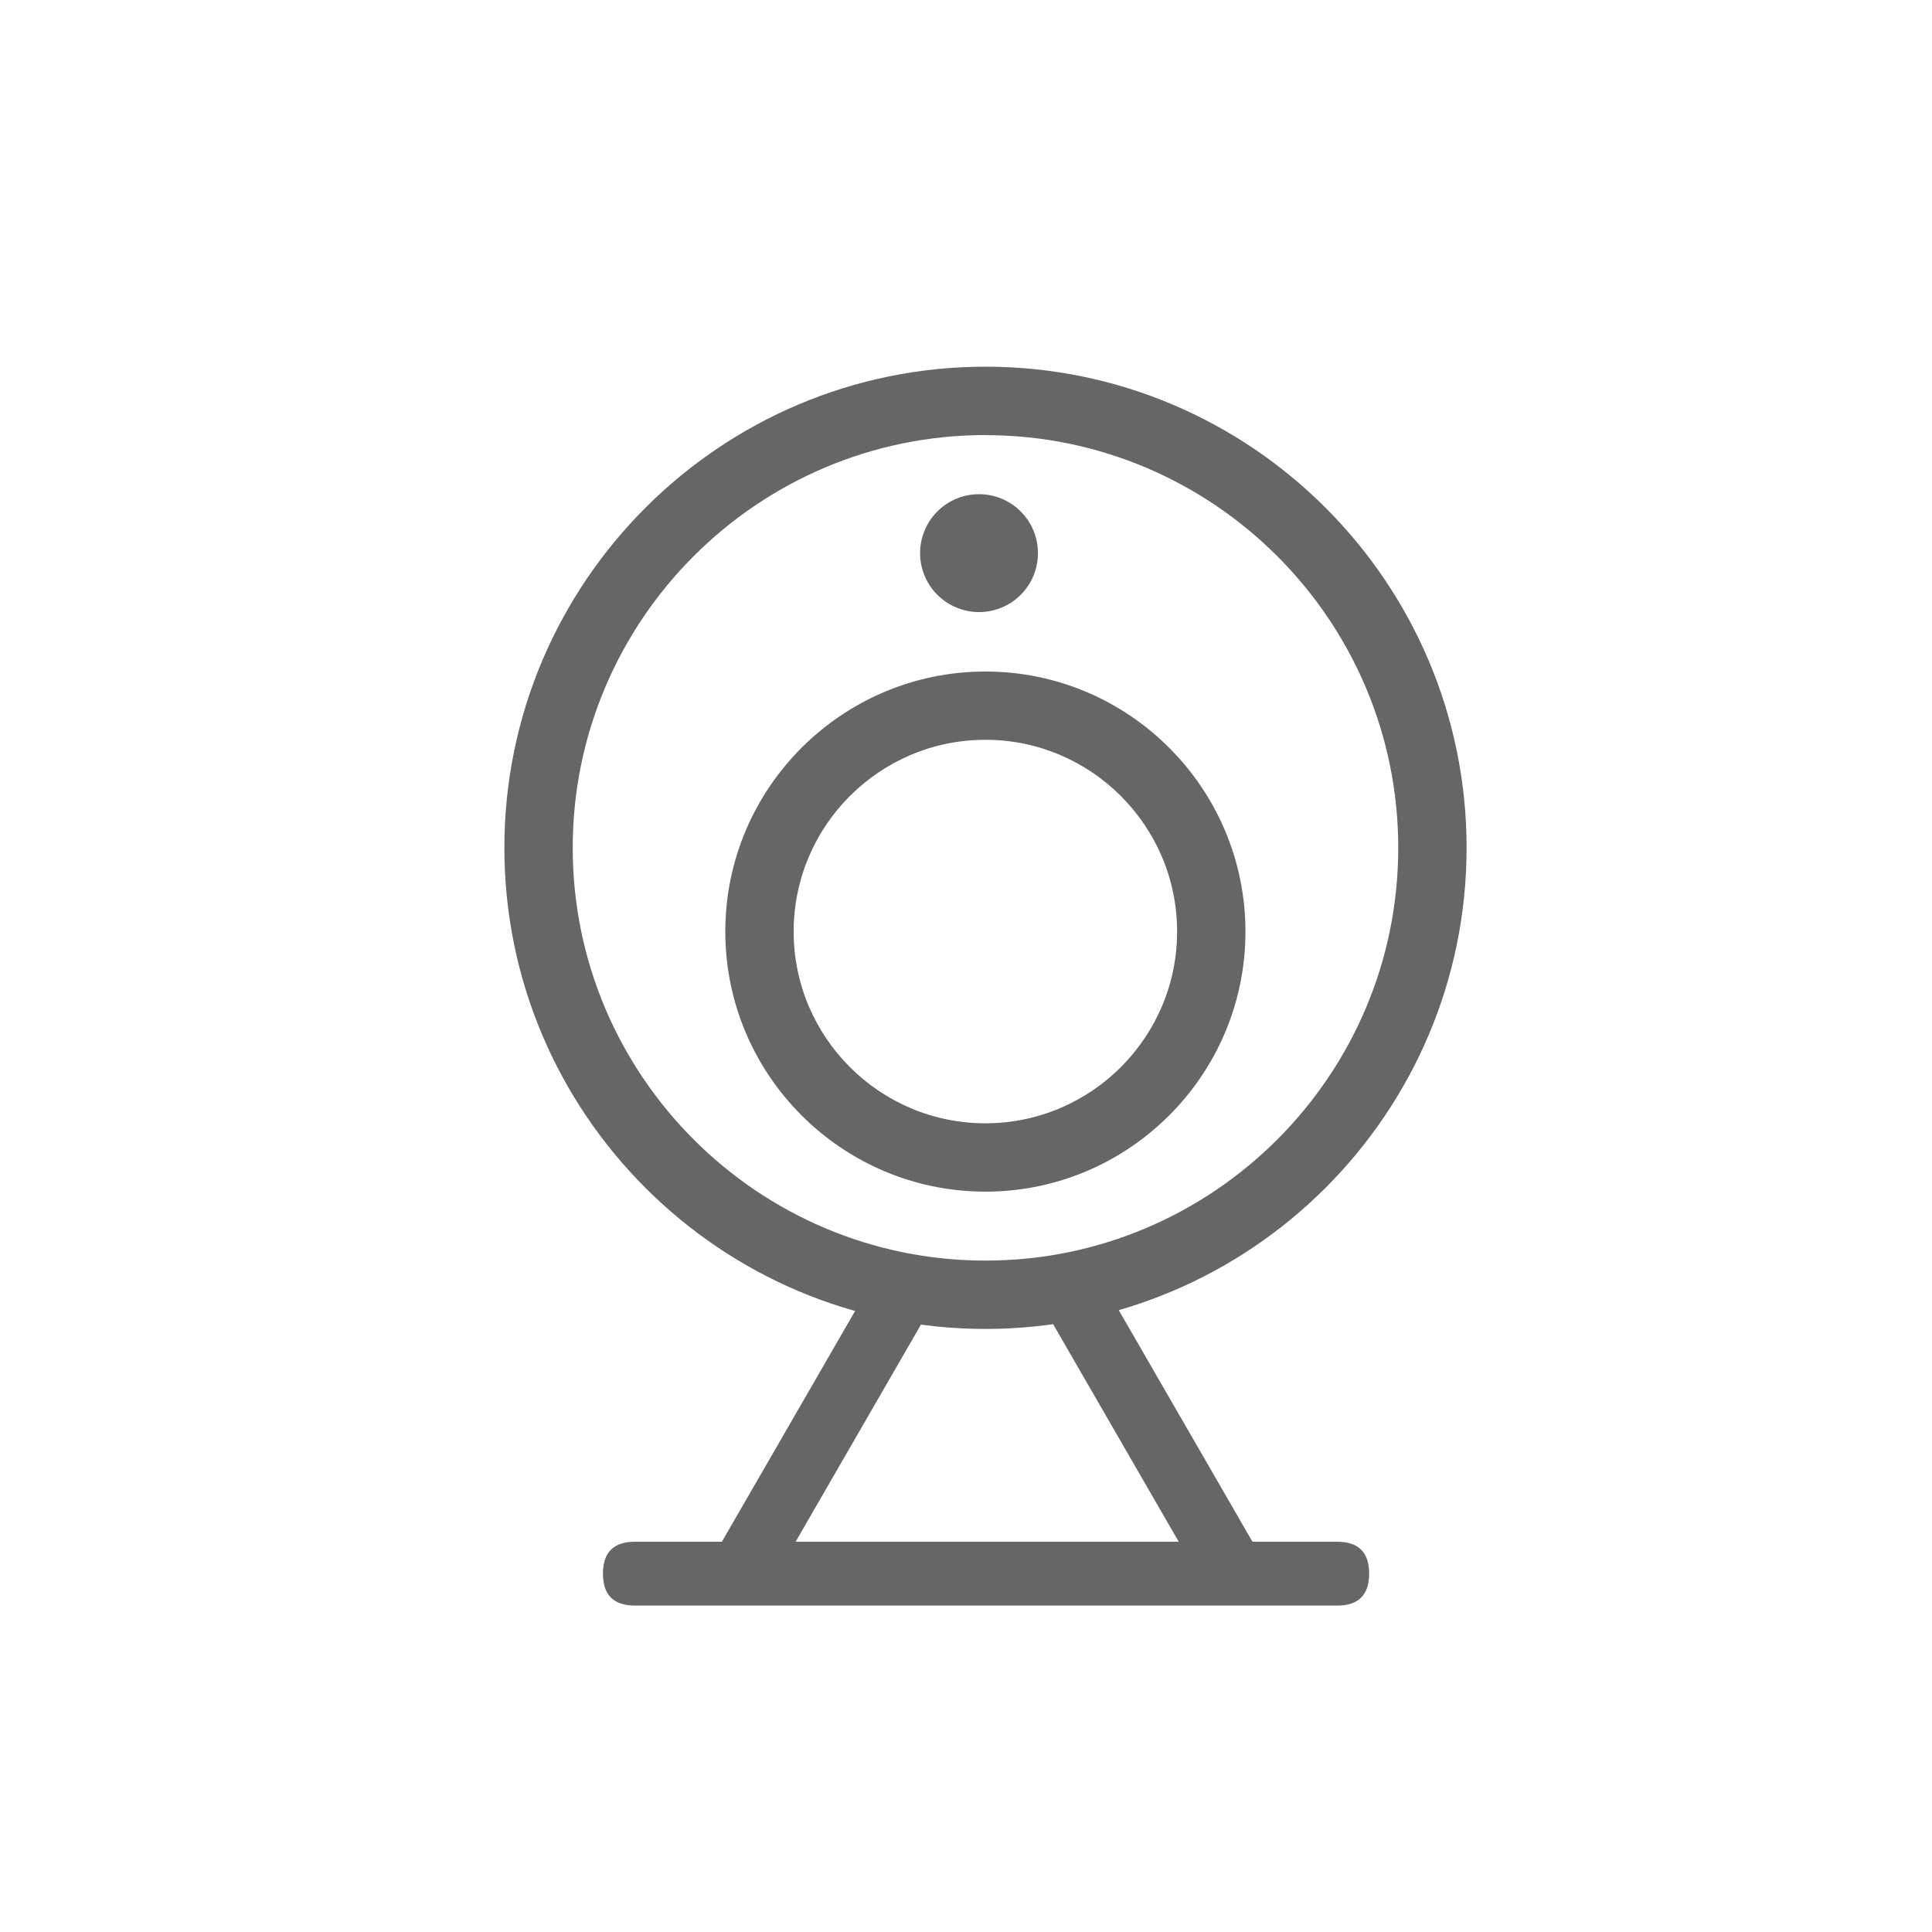 <svg width="48" height="48" viewBox="0 0 48 48" fill="none" xmlns="http://www.w3.org/2000/svg">
<path d="M24.484 33.017C17.893 33.017 12.531 27.657 12.531 21.064C12.531 14.471 17.893 9.11 24.484 9.11C31.075 9.11 36.437 14.47 36.437 21.063C36.437 27.655 31.075 33.017 24.484 33.017ZM24.484 10.809C18.829 10.809 14.229 15.409 14.229 21.064C14.229 26.718 18.829 31.319 24.484 31.319C30.14 31.319 34.739 26.719 34.739 21.064C34.739 15.408 30.139 10.811 24.484 10.811V10.809Z" fill="#666666"/>
<path d="M24.482 29.606C20.92 29.606 18.02 26.708 18.02 23.145C18.02 19.581 20.919 16.684 24.482 16.684C28.045 16.684 30.943 19.583 30.943 23.146C30.943 26.709 28.044 29.606 24.482 29.606ZM24.482 18.38C21.853 18.38 19.718 20.518 19.718 23.145C19.718 25.771 21.855 27.908 24.482 27.908C27.109 27.908 29.245 25.771 29.245 23.145C29.245 20.518 27.108 18.38 24.482 18.38Z" fill="#666666"/>
<path d="M22.859 13.742C22.859 13.935 22.897 14.125 22.971 14.303C23.044 14.48 23.152 14.642 23.288 14.778C23.424 14.914 23.586 15.022 23.763 15.095C23.941 15.169 24.131 15.207 24.324 15.207C24.516 15.207 24.706 15.169 24.884 15.095C25.062 15.022 25.223 14.914 25.359 14.778C25.495 14.642 25.603 14.48 25.677 14.303C25.75 14.125 25.788 13.935 25.788 13.742C25.788 13.55 25.75 13.36 25.677 13.182C25.603 13.004 25.495 12.843 25.359 12.707C25.223 12.571 25.062 12.463 24.884 12.389C24.706 12.316 24.516 12.278 24.324 12.278C24.131 12.278 23.941 12.316 23.763 12.389C23.586 12.463 23.424 12.571 23.288 12.707C23.152 12.843 23.044 13.004 22.971 13.182C22.897 13.36 22.859 13.55 22.859 13.742Z" fill="#666666"/>
<path d="M17.535 38.997L21.971 31.313C21.978 31.301 21.988 31.298 22 31.305L23.337 32.077C23.349 32.084 23.352 32.094 23.345 32.106L18.909 39.79C18.902 39.802 18.892 39.805 18.88 39.798L17.543 39.026C17.531 39.019 17.528 39.009 17.535 38.997Z" fill="#666666"/>
<path d="M25.715 32.078L27.052 31.305C27.064 31.299 27.074 31.301 27.081 31.313L31.517 38.997C31.524 39.009 31.521 39.019 31.509 39.026L30.172 39.798C30.16 39.805 30.15 39.802 30.143 39.79L25.707 32.106C25.7 32.094 25.703 32.085 25.715 32.078Z" fill="#666666"/>
<path d="M15.774 38.304H33.223C33.751 38.304 34.016 38.568 34.016 39.097V39.097C34.016 39.626 33.751 39.89 33.223 39.89H15.774C15.245 39.89 14.98 39.626 14.98 39.097V39.097C14.98 38.568 15.245 38.304 15.774 38.304Z" fill="#666666"/>
</svg>
